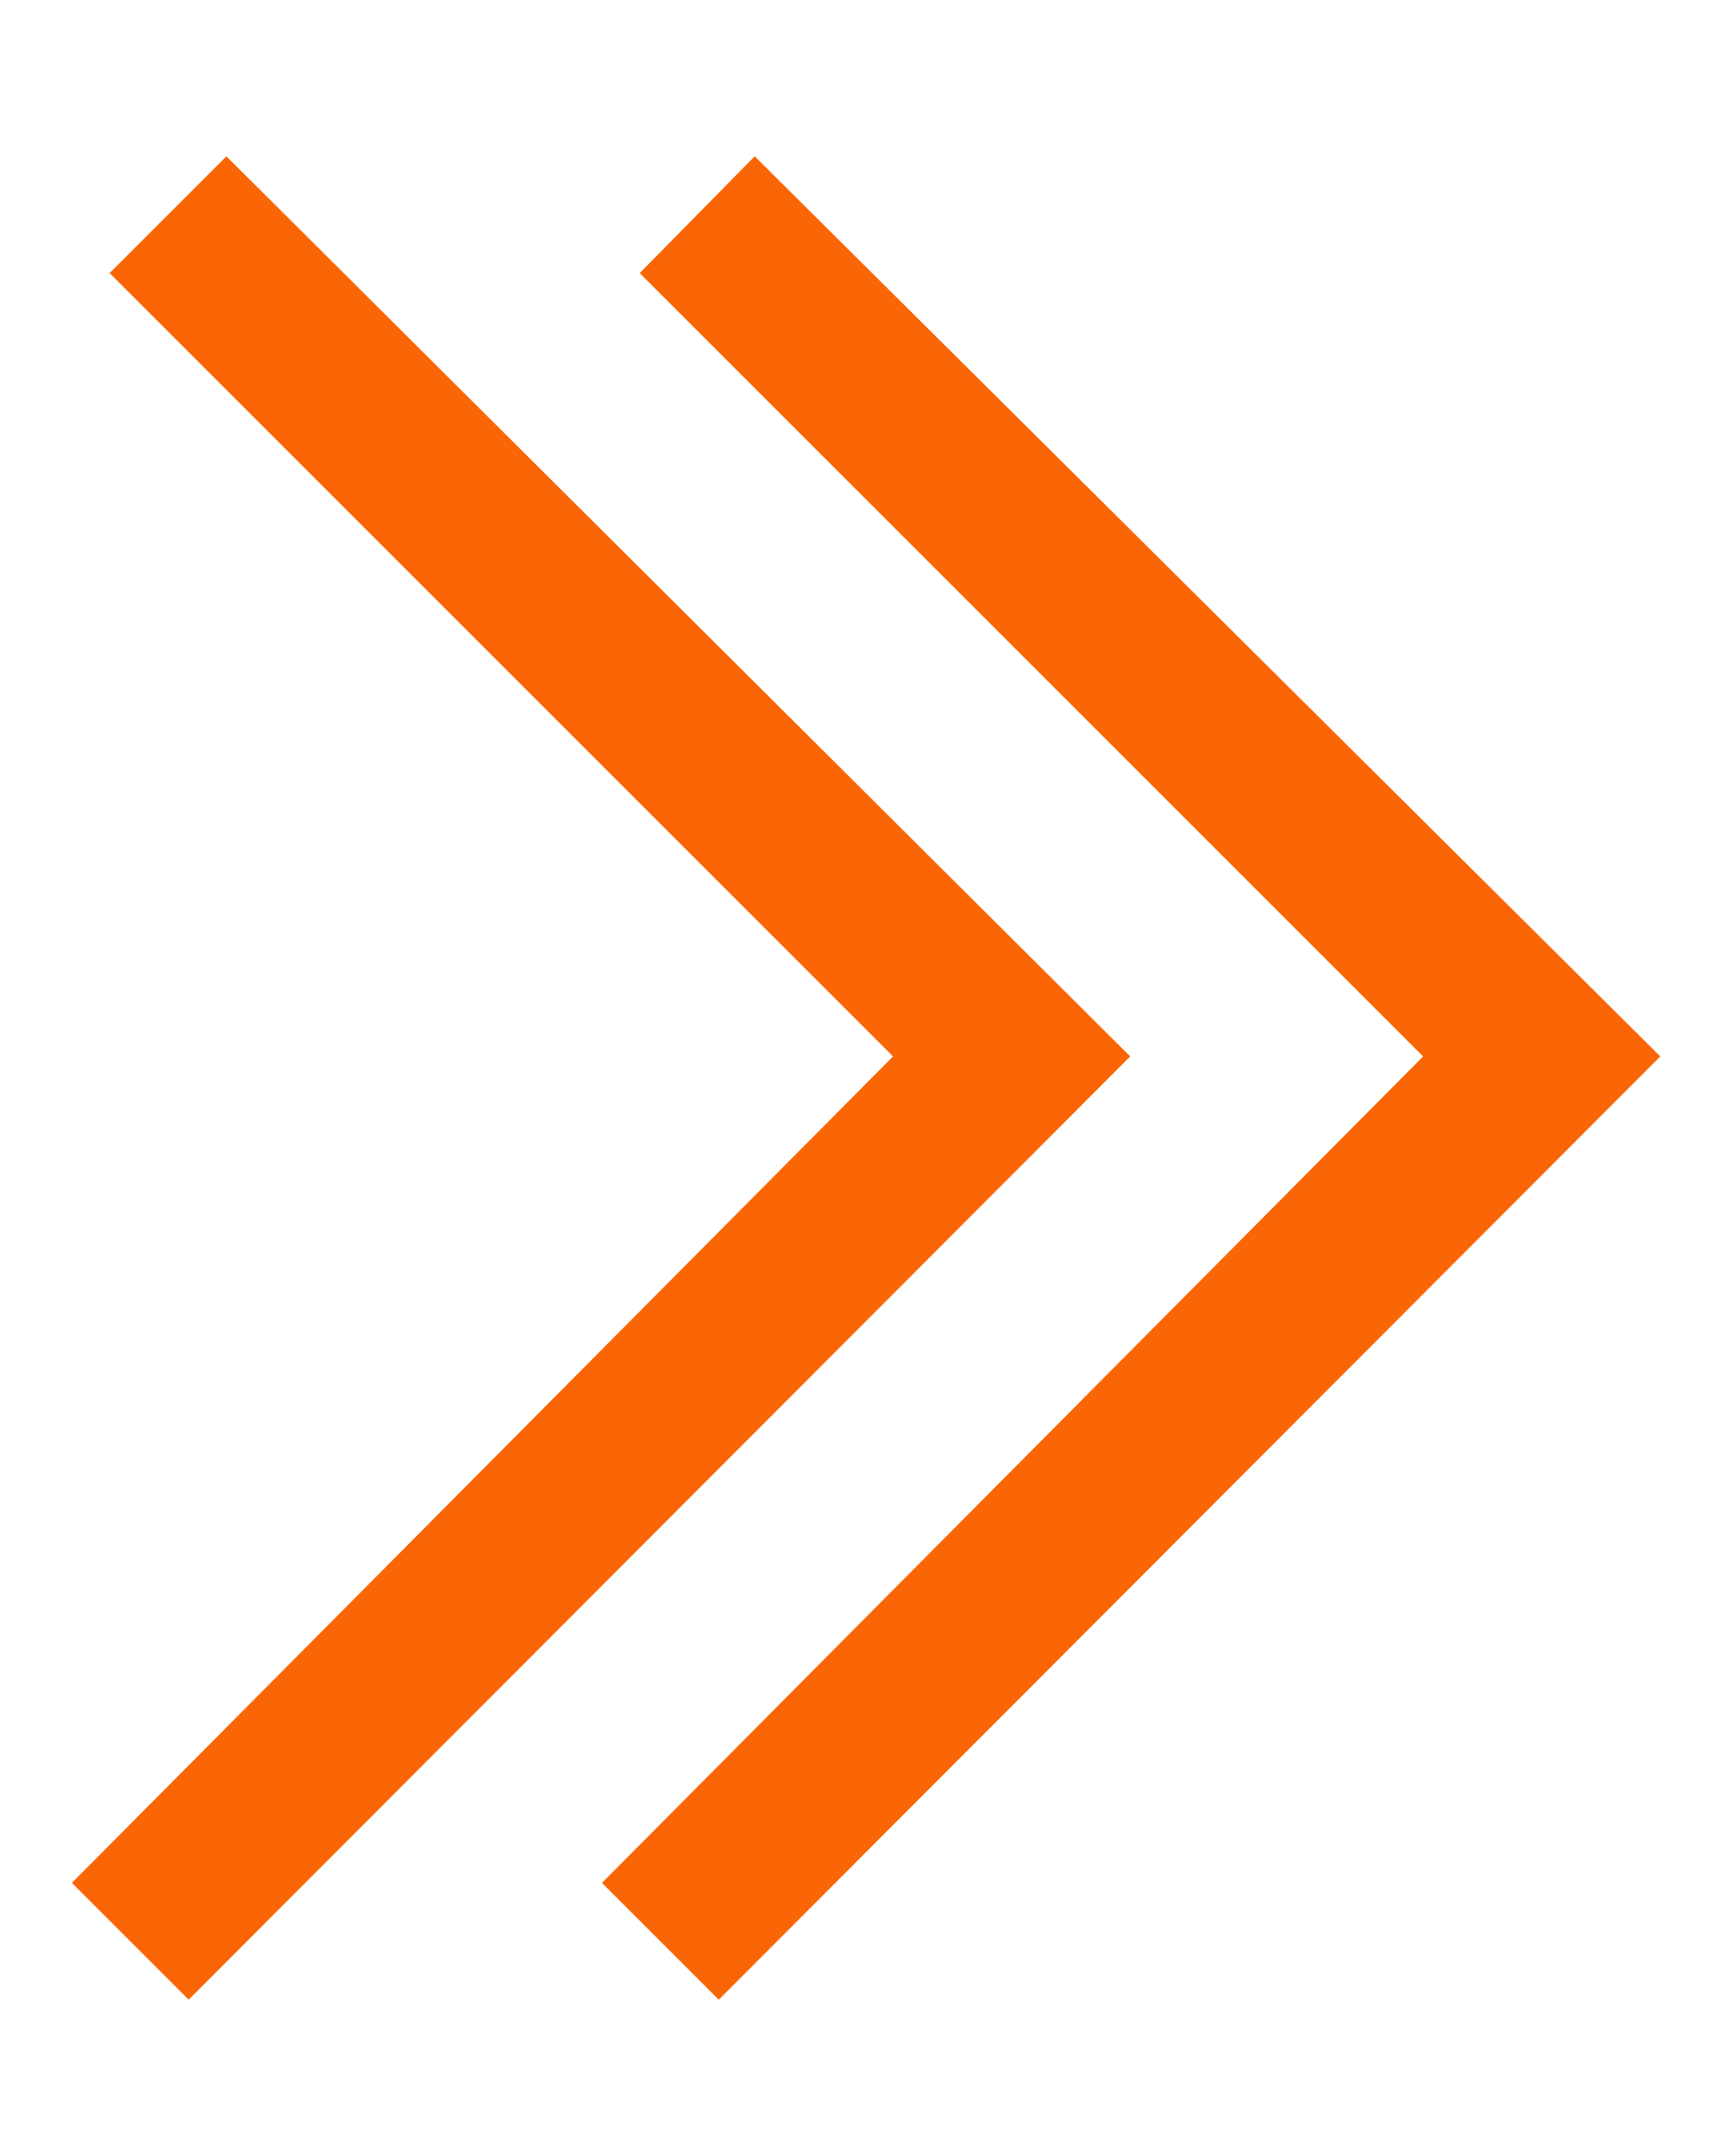 <?xml version="1.0" encoding="UTF-8"?>
<svg id="Capa_1" data-name="Capa 1" xmlns="http://www.w3.org/2000/svg" version="1.1" viewBox="0 0 96 120">
  <defs>
    <style>
      .cls-1 {
        fill: #fa6605;
        stroke-width: 0px;
      }
    </style>
  </defs>
  <polygon class="cls-1" points="12.6 8.7 62.9 58.8 10.5 111.3 4 104.8 49.7 58.8 6.1 15.2 12.6 8.7"/>
  <polygon class="cls-1" points="42 8.7 92.4 58.8 40 111.3 33.5 104.8 79.2 58.8 35.6 15.2 42 8.7"/>
</svg>